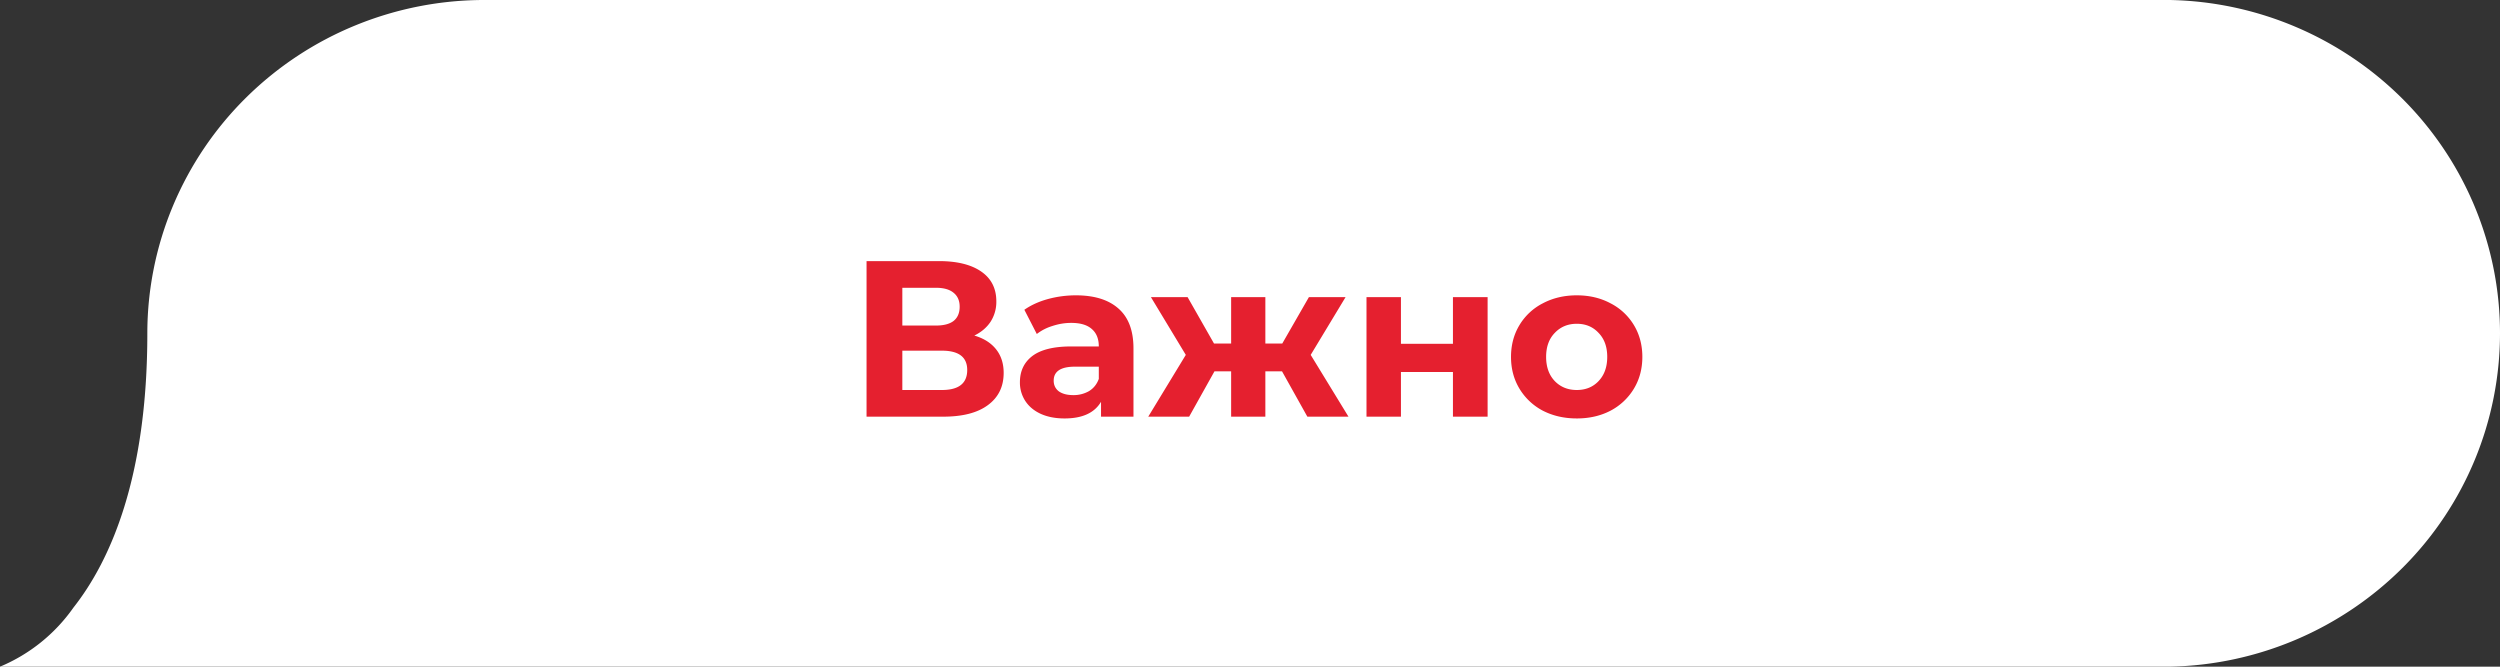 <svg width="180" height="48" fill="none" xmlns="http://www.w3.org/2000/svg"><rect width="100%" height="100%" fill="#333333" stroke="none"/><path d="M156.223 0H34.927a24.502 24.502 0 0 0-9.302 1.813 24.291 24.291 0 0 0-7.891 5.2 23.99 23.99 0 0 0-5.274 7.794 23.777 23.777 0 0 0-1.852 9.198c0 10.354-2.645 16.345-5.319 19.74A12.208 12.208 0 0 1 0 48h156.223a24.4 24.4 0 0 0 16.842-7.199A23.871 23.871 0 0 0 180 24c0-6.282-2.49-12.314-6.935-16.801A24.399 24.399 0 0 0 156.223 0Z" fill="#fff"/><path d="M70.152 24.16c.683.203 1.205.533 1.568.992.363.459.544 1.024.544 1.696 0 .992-.379 1.765-1.136 2.32-.747.555-1.819.832-3.216.832h-5.52V18.8h5.216c1.301 0 2.315.25 3.04.752.725.501 1.088 1.216 1.088 2.144a2.64 2.64 0 0 1-.416 1.472c-.277.416-.667.747-1.168.992Zm-5.184-.72h2.416c.565 0 .992-.112 1.28-.336.288-.235.432-.576.432-1.024 0-.437-.15-.773-.448-1.008-.288-.235-.71-.352-1.264-.352h-2.416v2.72Zm2.848 4.64c1.216 0 1.824-.48 1.824-1.44 0-.928-.608-1.392-1.824-1.392h-2.848v2.832h2.848Zm9.65-6.816c1.333 0 2.357.32 3.072.96.715.63 1.072 1.584 1.072 2.864V30h-2.336v-1.072c-.47.8-1.344 1.2-2.624 1.2-.662 0-1.238-.112-1.728-.336-.48-.224-.848-.533-1.104-.928a2.415 2.415 0 0 1-.384-1.344c0-.8.299-1.43.896-1.888.608-.459 1.541-.688 2.8-.688h1.984c0-.544-.166-.96-.496-1.248-.33-.299-.827-.448-1.488-.448-.459 0-.912.075-1.36.224a3.47 3.47 0 0 0-1.12.576l-.896-1.744c.47-.33 1.03-.587 1.68-.768a7.65 7.65 0 0 1 2.032-.272Zm-.192 7.184a2.22 2.22 0 0 0 1.136-.288c.33-.203.565-.496.704-.88v-.88h-1.712c-1.024 0-1.536.336-1.536 1.008 0 .32.123.576.368.768.256.181.603.272 1.04.272Zm15.032-1.712h-1.2V30h-2.464v-3.264h-1.2L85.618 30h-2.944l2.704-4.448-2.512-4.16h2.64l1.904 3.344h1.232v-3.344h2.464v3.344h1.216l1.92-3.344h2.64l-2.512 4.16L97.09 30h-2.96l-1.824-3.264Zm6.082-5.344h2.48v3.36h3.744v-3.36h2.496V30h-2.496v-3.216h-3.744V30h-2.48v-8.608Zm15.141 8.736c-.907 0-1.723-.187-2.448-.56a4.288 4.288 0 0 1-1.68-1.584c-.405-.672-.608-1.435-.608-2.288 0-.853.203-1.616.608-2.288a4.175 4.175 0 0 1 1.68-1.568c.725-.384 1.541-.576 2.448-.576s1.717.192 2.432.576a4.175 4.175 0 0 1 1.68 1.568c.405.672.608 1.435.608 2.288 0 .853-.203 1.616-.608 2.288a4.288 4.288 0 0 1-1.68 1.584c-.715.373-1.525.56-2.432.56Zm0-2.048c.64 0 1.163-.213 1.568-.64.416-.437.624-1.019.624-1.744 0-.725-.208-1.301-.624-1.728-.405-.437-.928-.656-1.568-.656s-1.168.219-1.584.656c-.416.427-.624 1.003-.624 1.728 0 .725.208 1.307.624 1.744.416.427.944.64 1.584.64Z" fill="#E5202F"/></svg>
